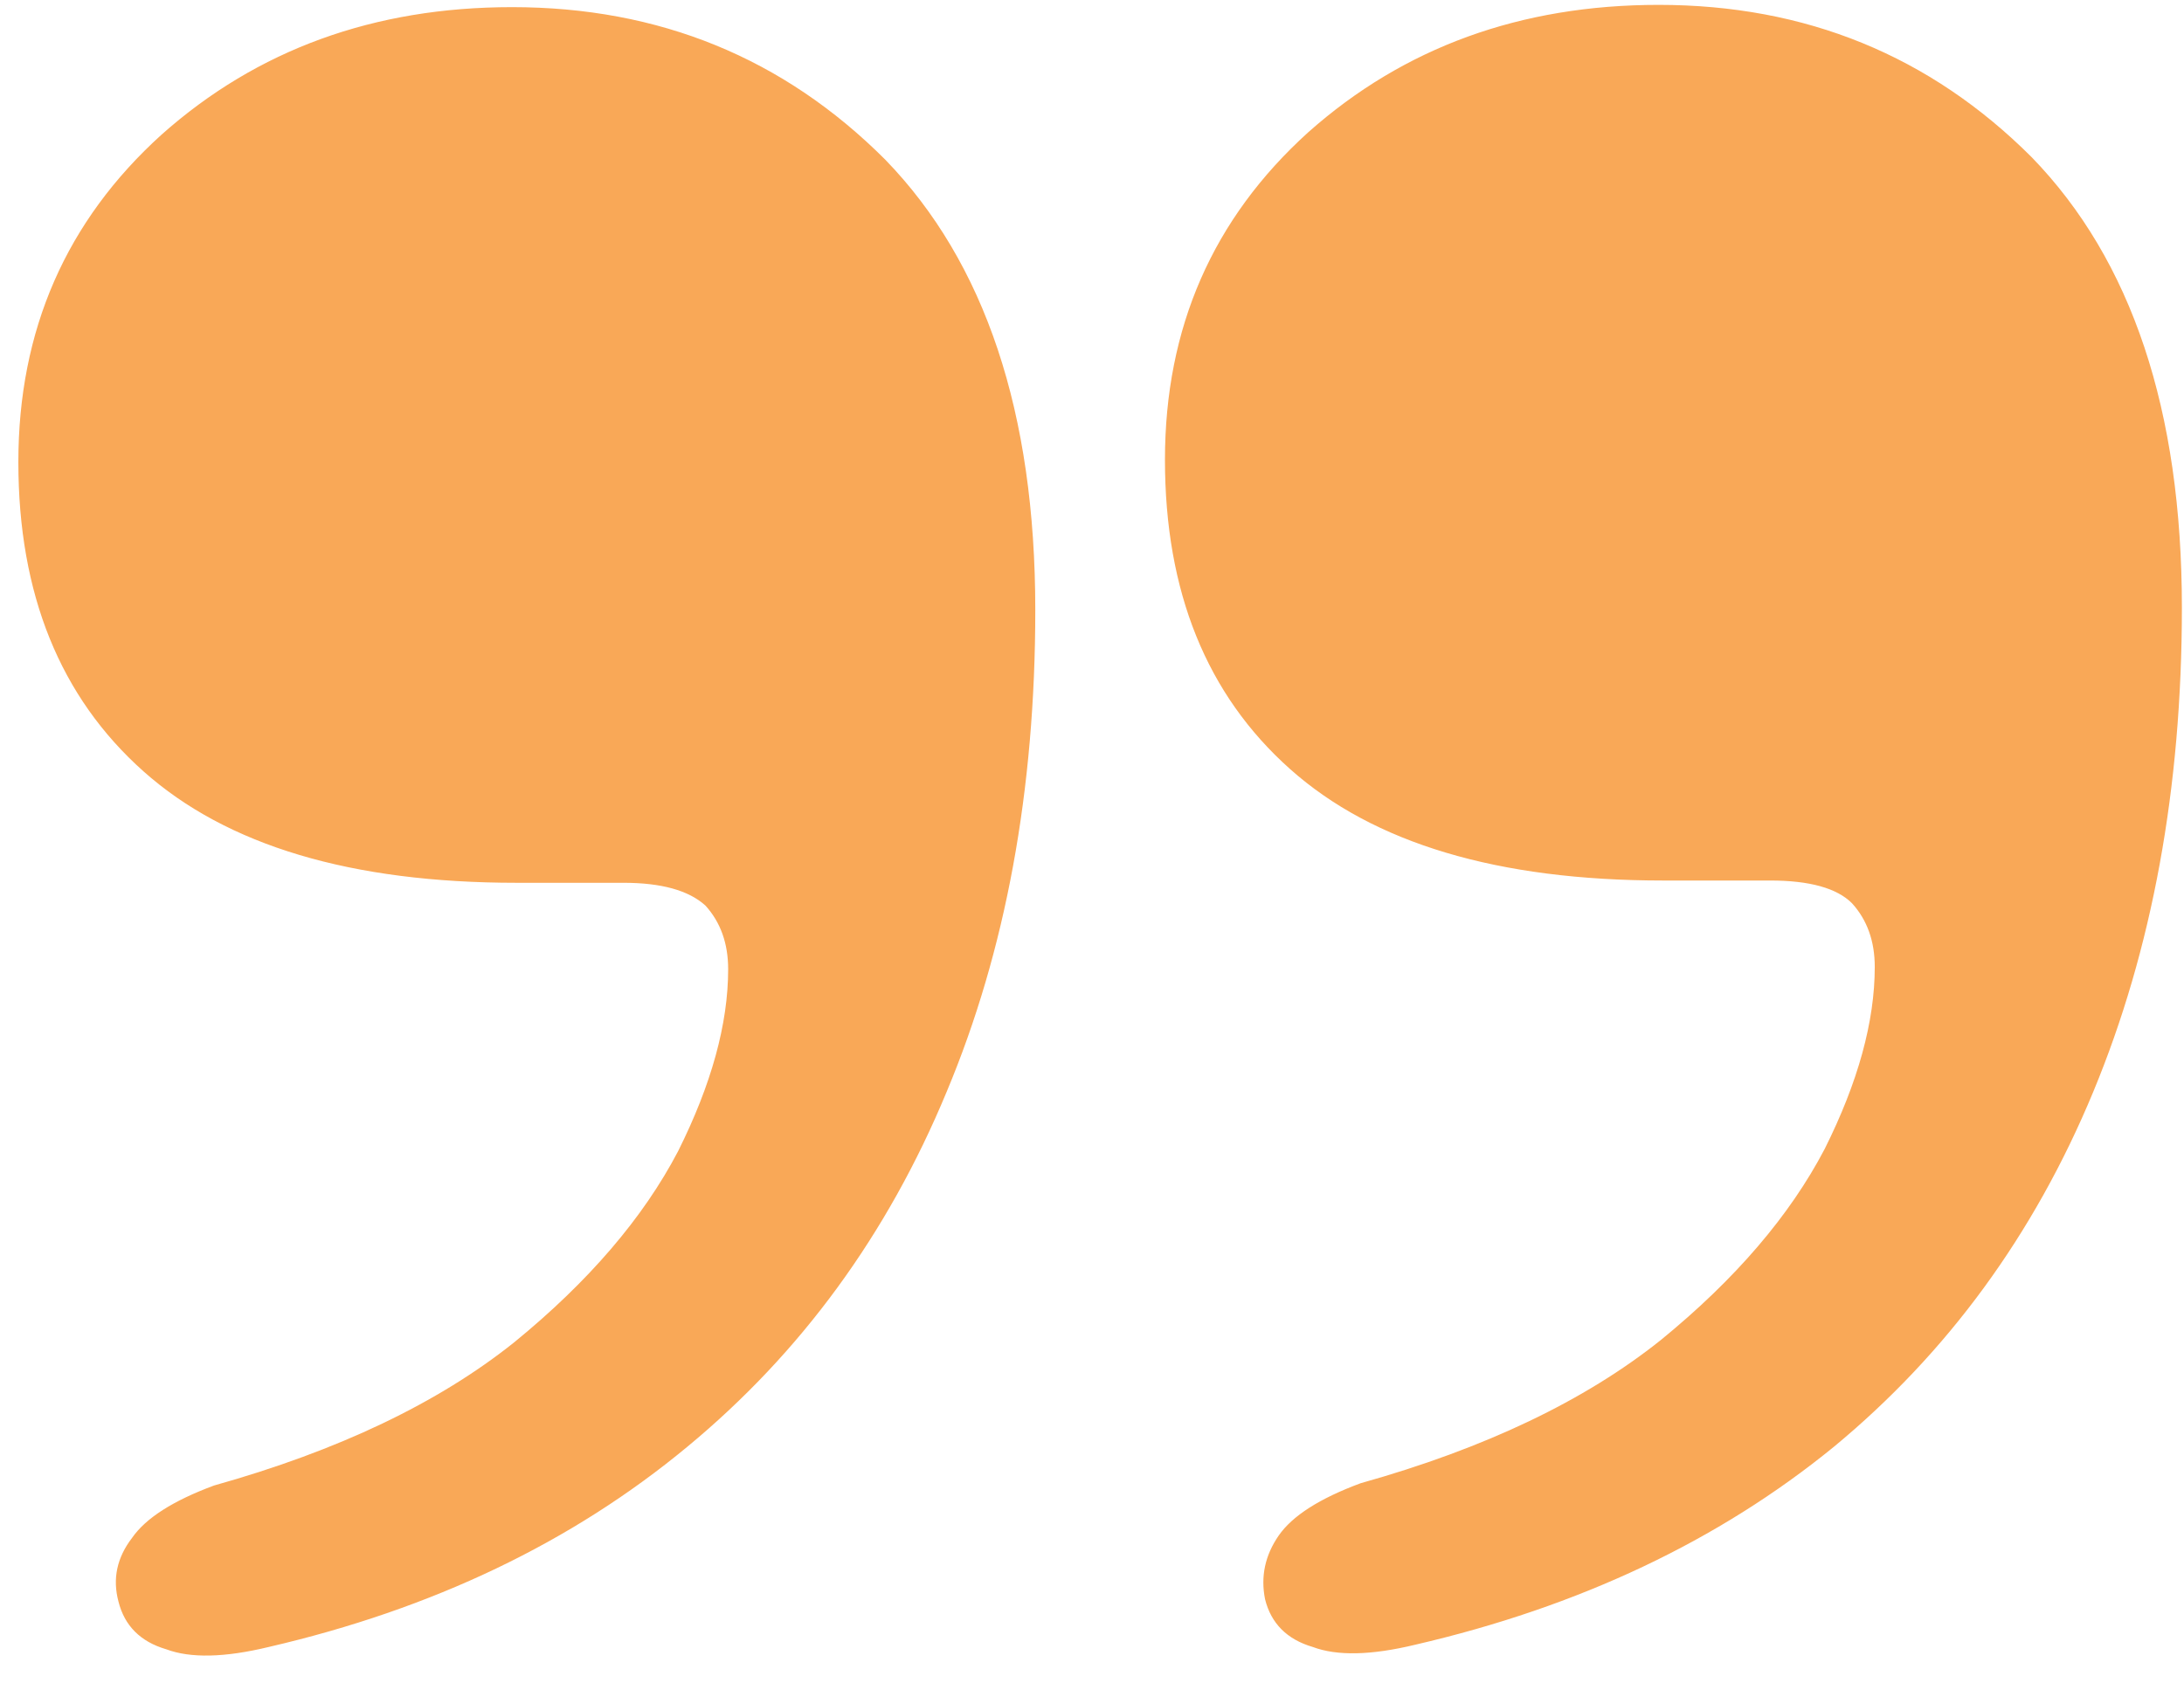 <svg xmlns="http://www.w3.org/2000/svg" width="96" height="74" viewBox="0 0 96 74" fill="none"><path d="M73.107 38.714C65.84 38.714 60.373 37.081 56.707 33.814C53.04 30.547 51.207 26.014 51.207 20.214C51.207 14.414 53.307 9.614 57.507 5.814C61.707 2.081 66.84 0.214 72.907 0.214C79.373 0.214 84.84 2.447 89.307 6.914C93.707 11.447 95.907 18.047 95.907 26.714C95.907 34.648 94.607 41.748 92.007 48.014C89.407 54.281 85.607 59.481 80.607 63.614C75.54 67.748 69.407 70.647 62.207 72.314C60.273 72.781 58.773 72.814 57.707 72.414C56.573 72.081 55.873 71.381 55.607 70.314C55.407 69.314 55.607 68.381 56.207 67.514C56.807 66.647 58.007 65.881 59.807 65.214C65.273 63.681 69.673 61.581 73.007 58.914C76.273 56.248 78.673 53.447 80.207 50.514C81.673 47.581 82.407 44.914 82.407 42.514C82.407 41.381 82.073 40.447 81.407 39.714C80.74 39.047 79.54 38.714 77.807 38.714L73.107 38.714ZM22.707 38.814C15.44 38.814 9.973 37.181 6.307 33.914C2.64 30.648 0.807 26.114 0.807 20.314C0.807 14.514 2.907 9.714 7.107 5.914C11.307 2.181 16.44 0.314 22.507 0.314C28.973 0.314 34.44 2.547 38.907 7.014C43.307 11.547 45.507 18.148 45.507 26.814C45.507 34.748 44.207 41.814 41.607 48.014C39.007 54.281 35.207 59.481 30.207 63.614C25.14 67.814 19.007 70.748 11.807 72.414C9.873 72.881 8.373 72.914 7.307 72.514C6.173 72.181 5.473 71.481 5.207 70.414C4.94 69.414 5.14 68.481 5.807 67.614C6.407 66.748 7.607 65.981 9.407 65.314C14.873 63.781 19.273 61.681 22.607 59.014C25.873 56.347 28.273 53.547 29.807 50.614C31.273 47.681 32.007 45.014 32.007 42.614C32.007 41.481 31.673 40.547 31.007 39.814C30.273 39.148 29.073 38.814 27.407 38.814L22.707 38.814Z" fill="#F9A857"></path></svg>